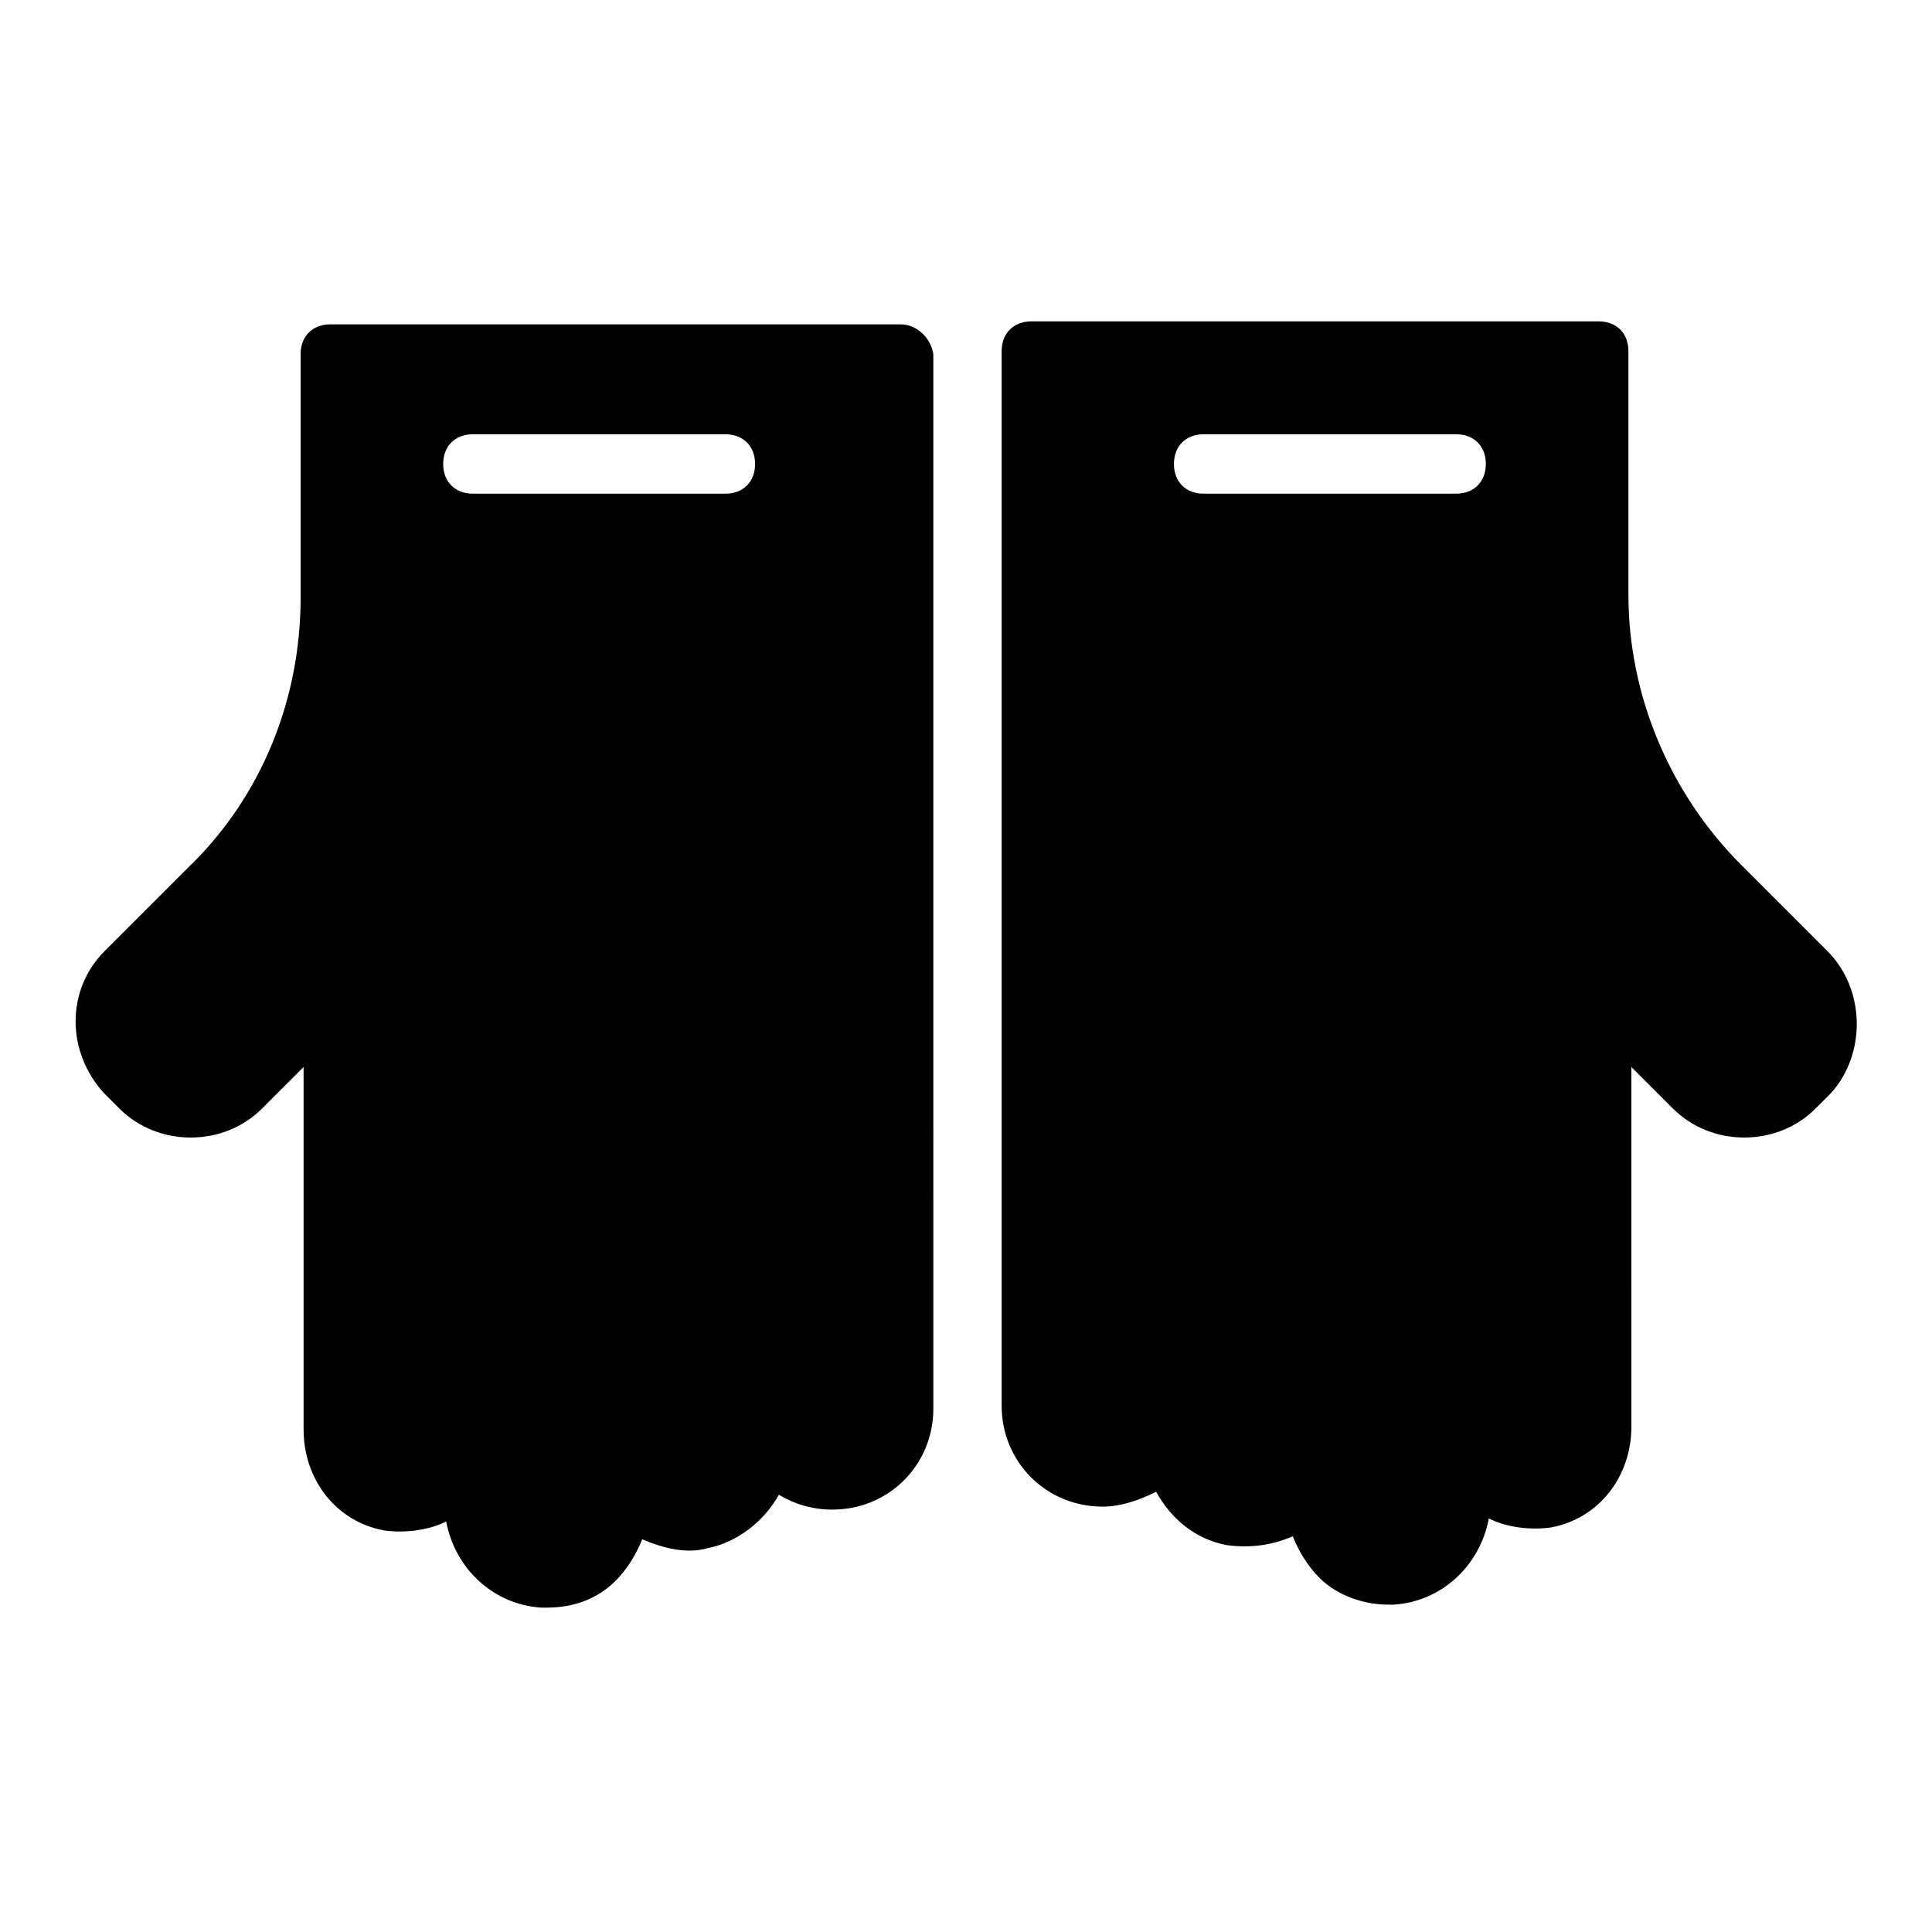 <?xml version="1.0" encoding="UTF-8"?>
<!-- Uploaded to: SVG Repo, www.svgrepo.com, Generator: SVG Repo Mixer Tools -->
<svg fill="#000000" width="800px" height="800px" version="1.1" viewBox="144 144 512 512" xmlns="http://www.w3.org/2000/svg">
 <g>
  <path d="m382.68 229.96h-151.14c-4.723 0-7.871 3.148-7.871 7.871v64.551c0 26.766-10.234 52.742-29.914 71.637l-22.043 22.043c-10.234 10.234-10.234 26.766 0 37.785l3.938 3.938c10.234 10.234 27.551 10.234 37.785 0l11.02-11.02v96.039c0 13.383 8.66 24.402 21.254 26.766 5.512 0.789 11.809 0 16.531-2.363 2.363 12.594 12.594 22.043 25.191 22.828h1.574c7.086 0 13.383-2.363 18.105-7.086 3.148-3.148 5.512-7.086 7.086-11.02 5.512 2.363 11.809 3.938 17.32 2.363 7.871-1.574 14.957-7.086 18.895-14.168 3.938 2.363 8.66 3.938 14.168 3.938 14.957 0 26.766-11.809 26.766-26.766l-0.004-279.46c-0.789-4.723-4.723-7.875-8.66-7.875zm-46.445 44.871h-66.914c-4.723 0-7.871-3.148-7.871-7.871 0-4.723 3.148-7.871 7.871-7.871h66.914c4.723 0 7.871 3.148 7.871 7.871 0 4.723-3.148 7.871-7.871 7.871z"/>
  <path d="m628.29 396.06-22.828-22.828c-18.895-18.895-29.914-44.871-29.914-71.637v-64.551c0-4.723-3.148-7.871-7.871-7.871h-150.36c-4.723 0-7.871 3.148-7.871 7.871v279.46c0 14.957 11.809 26.766 26.766 26.766 4.723 0 9.445-1.574 14.168-3.938 3.938 7.086 10.234 12.594 18.895 14.168 6.297 0.789 11.809 0 17.32-2.363 1.574 3.938 3.938 7.871 7.086 11.02 4.723 4.723 11.809 7.086 18.105 7.086h1.574c12.594-0.789 22.828-10.234 25.191-22.828 4.723 2.363 11.02 3.148 16.531 2.363 12.594-2.363 21.254-13.383 21.254-26.766l-0.004-95.25 11.02 11.02c10.234 10.234 27.551 10.234 37.785 0l3.938-3.938c9.445-10.23 9.445-27.547-0.785-37.781zm-98.402-121.23h-66.91c-4.723 0-7.871-3.148-7.871-7.871 0-4.723 3.148-7.871 7.871-7.871h66.914c4.723 0 7.871 3.148 7.871 7.871-0.004 4.723-3.152 7.871-7.875 7.871z"/>
 </g>
</svg>